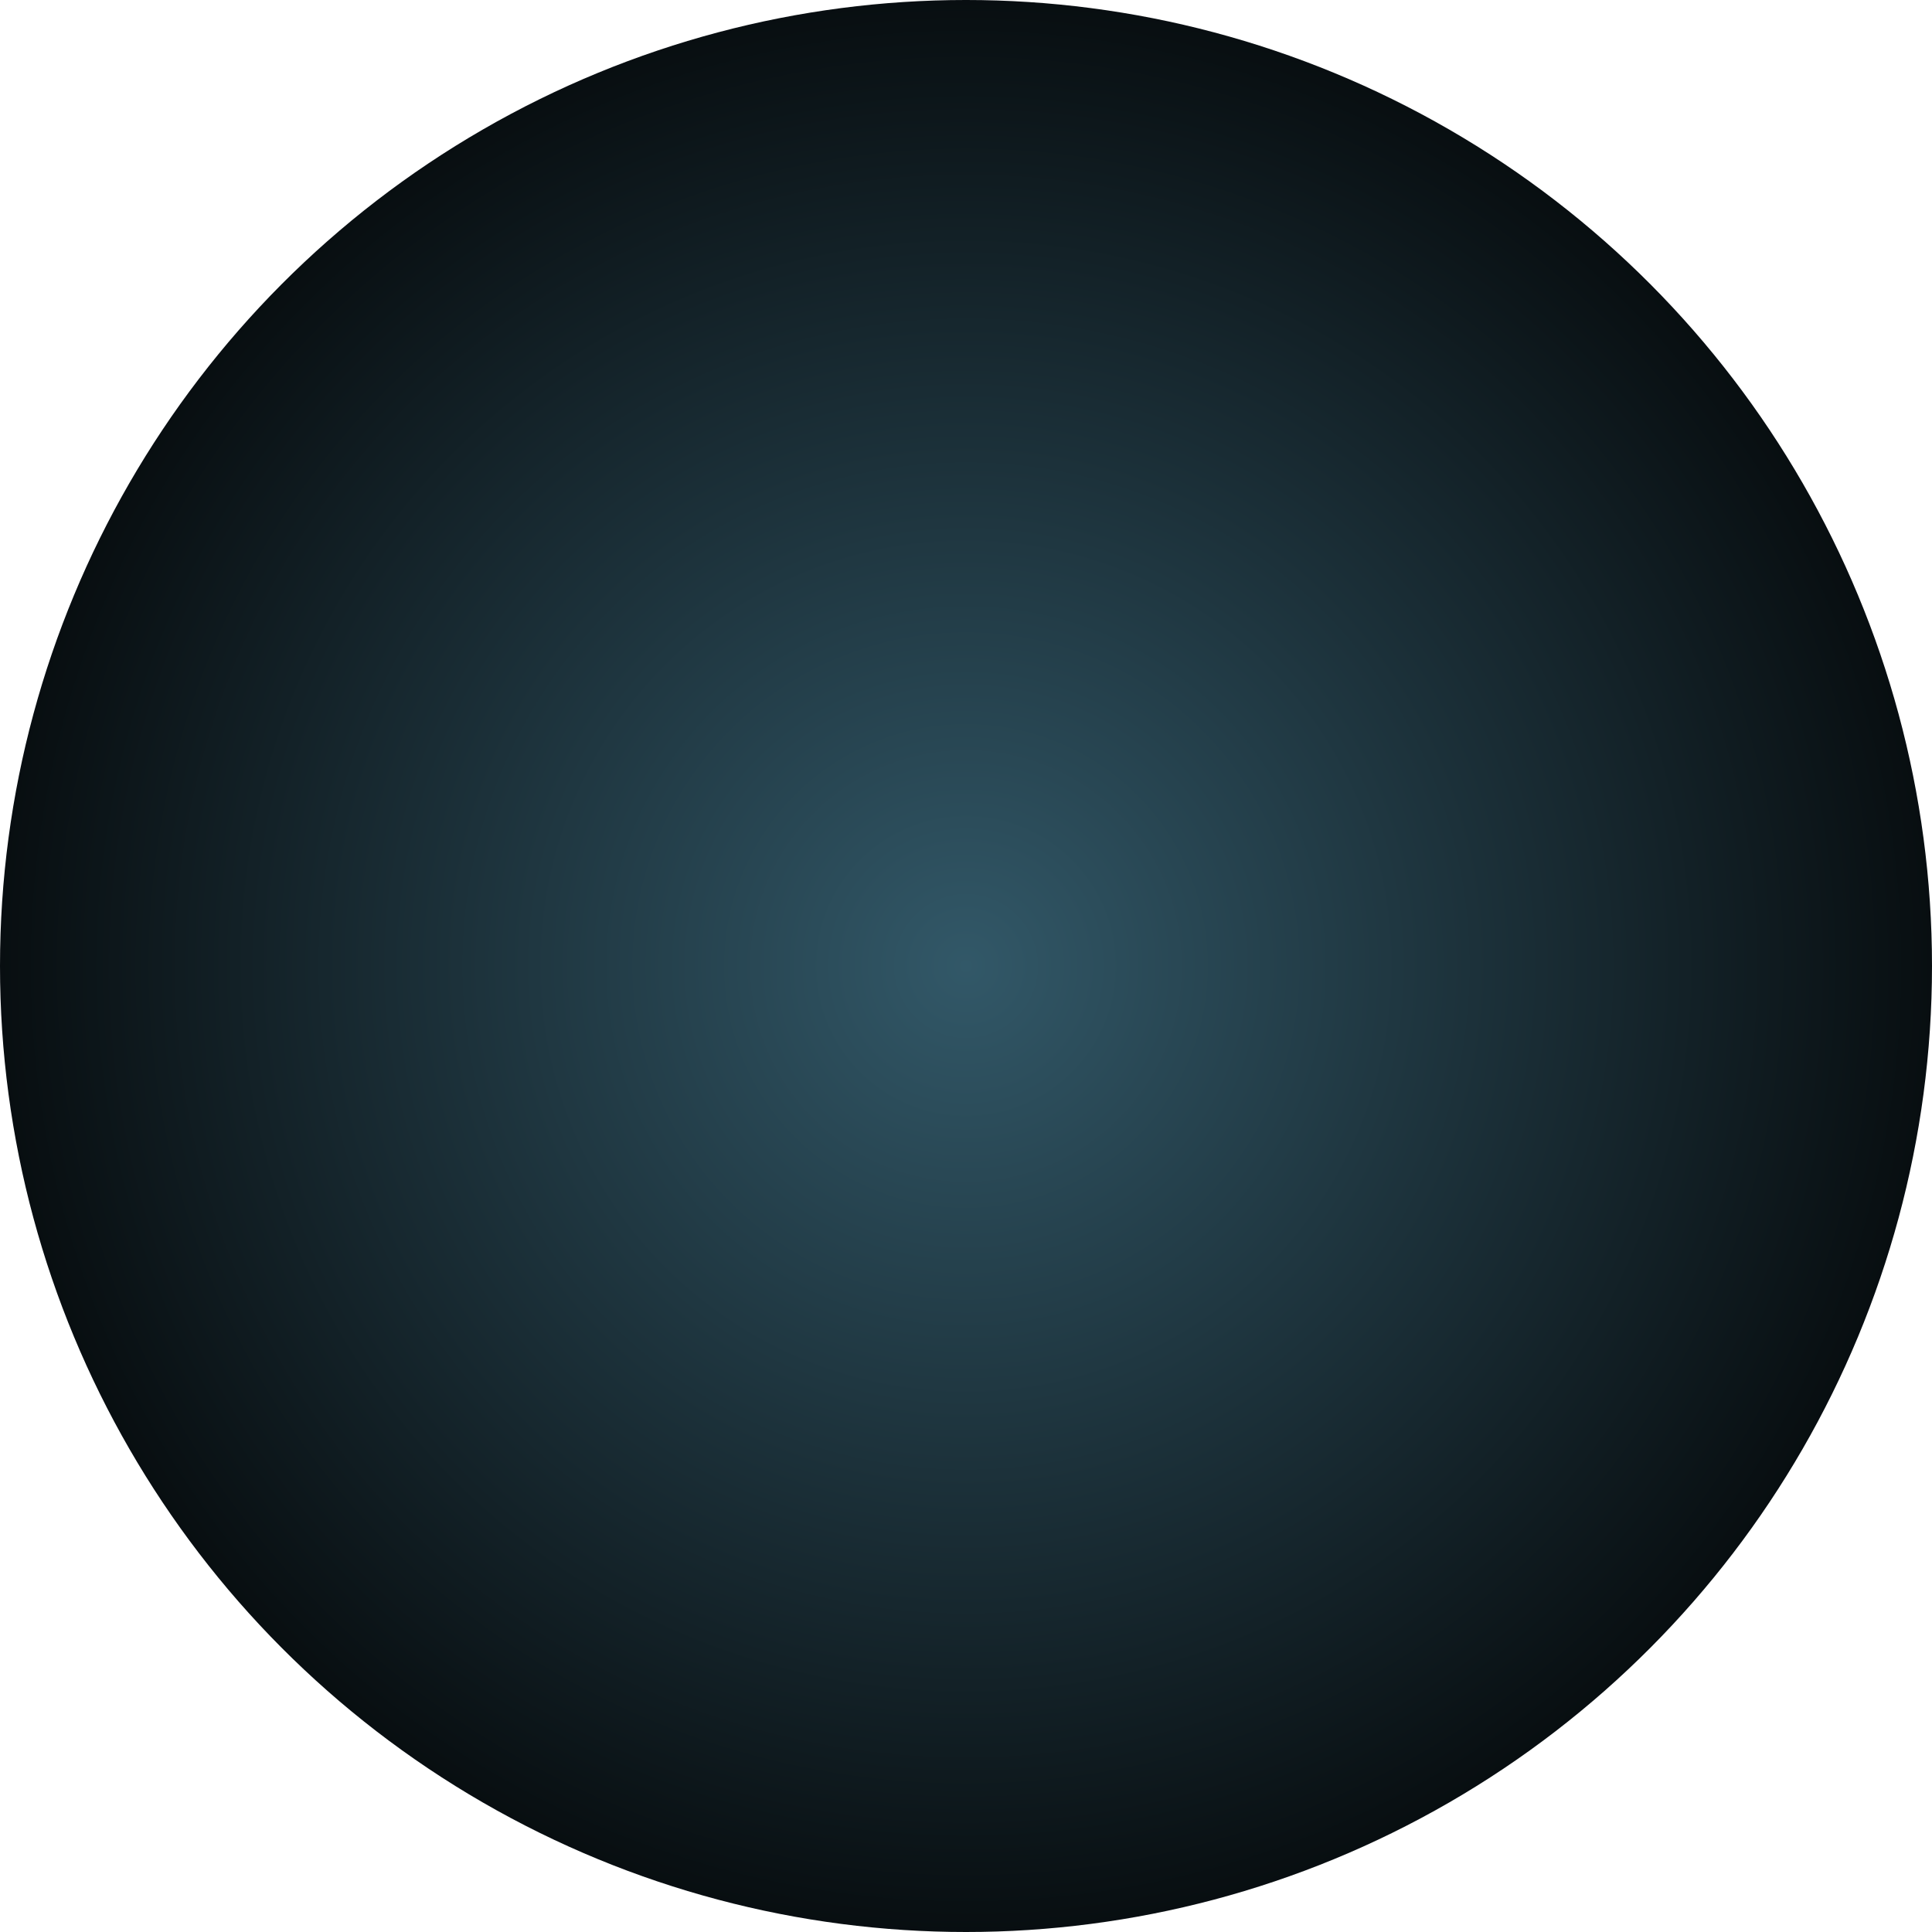 <svg width="428" height="428" viewBox="0 0 428 428" fill="none" xmlns="http://www.w3.org/2000/svg">
<g filter="url(#filter0_b_29_2486)">
<circle cx="214" cy="214" r="214" fill="url(#paint0_radial_29_2486)"/>
</g>
<defs>
<filter id="filter0_b_29_2486" x="-100" y="-100" width="628" height="628" filterUnits="userSpaceOnUse" color-interpolation-filters="sRGB">
<feFlood flood-opacity="0" result="BackgroundImageFix"/>
<feGaussianBlur in="BackgroundImageFix" stdDeviation="50"/>
<feComposite in2="SourceAlpha" operator="in" result="effect1_backgroundBlur_29_2486"/>
<feBlend mode="normal" in="SourceGraphic" in2="effect1_backgroundBlur_29_2486" result="shape"/>
</filter>
<radialGradient id="paint0_radial_29_2486" cx="0" cy="0" r="1" gradientUnits="userSpaceOnUse" gradientTransform="translate(214 214) rotate(90) scale(257.5)">
<stop stop-color="#325868"/>
<stop offset="1"/>
</radialGradient>
</defs>
</svg>
